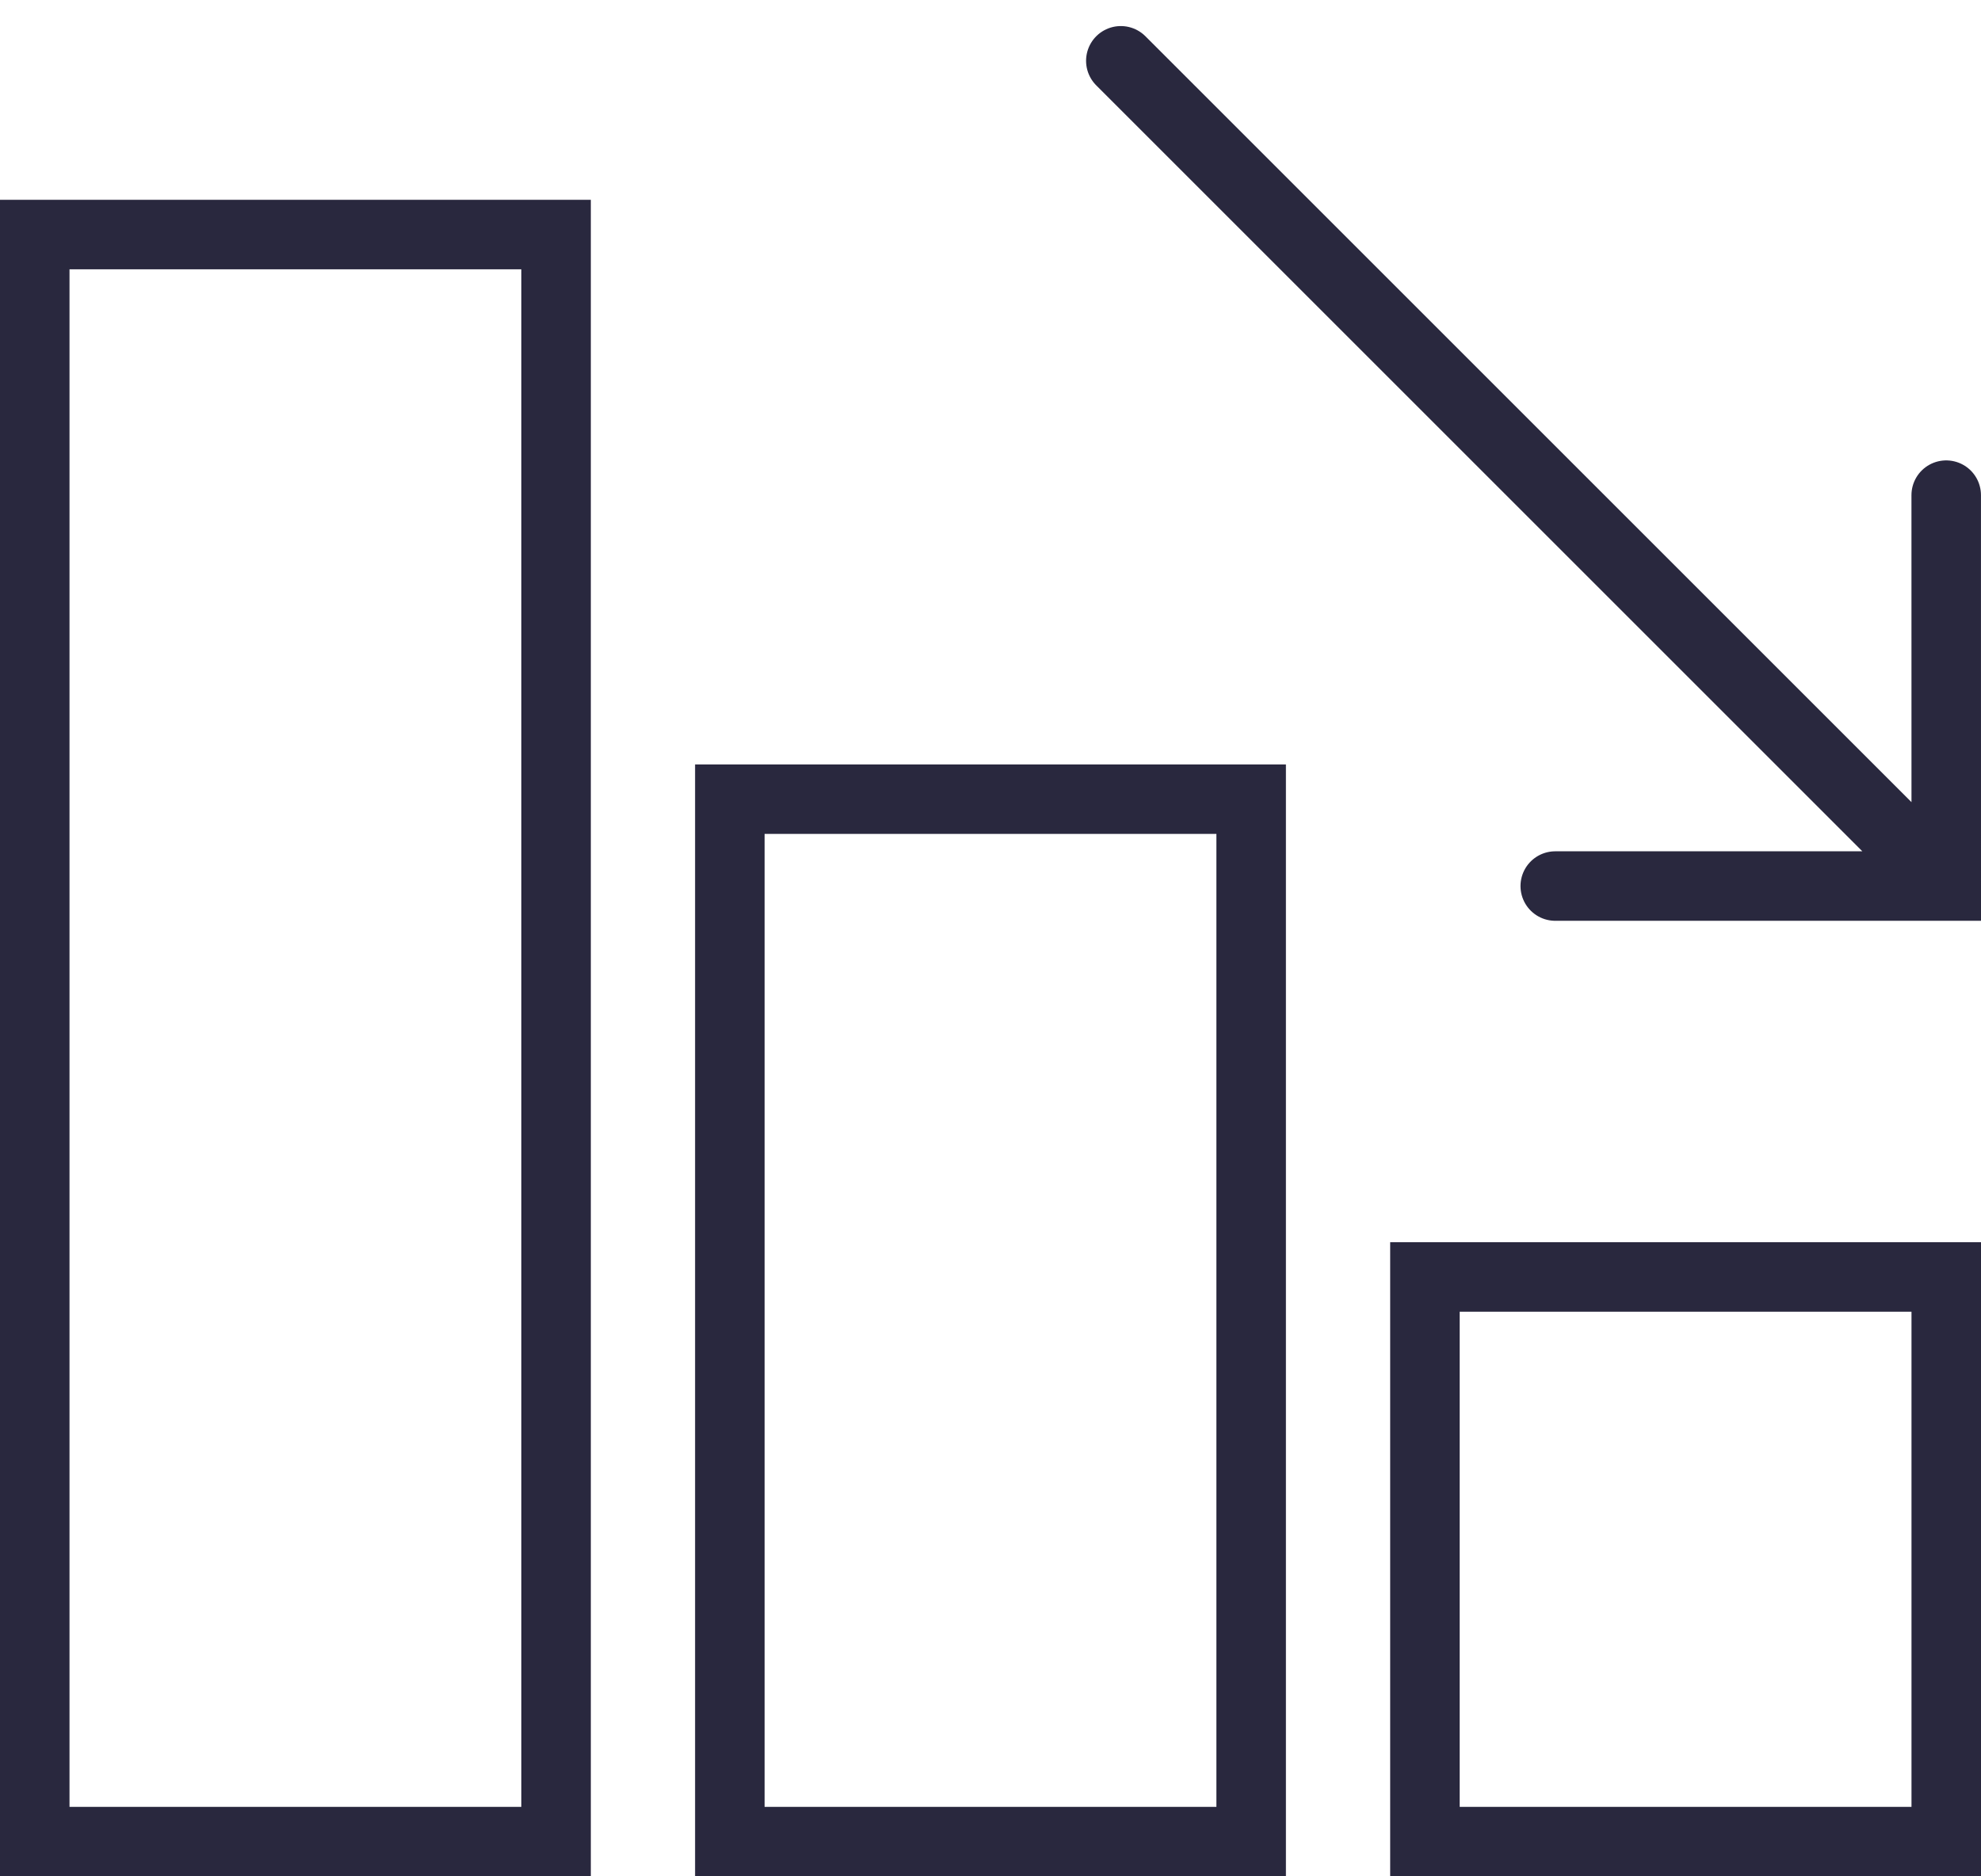 <svg width="57" height="54" viewBox="0 0 57 54" fill="none" xmlns="http://www.w3.org/2000/svg">
<path d="M36 23H21V53H36V23ZM56 36.75H41V53H56V36.75ZM16 6.75H1V53H16V6.75Z" stroke="#29283E" stroke-width="2" stroke-miterlimit="10" stroke-linecap="round"/>
<path d="M44.75 25.5L56 25.5L55.999 14.25M32.25 1.75L54.75 24.25" stroke="#29283E" stroke-width="2" stroke-miterlimit="10" stroke-linecap="round"/>
</svg>
